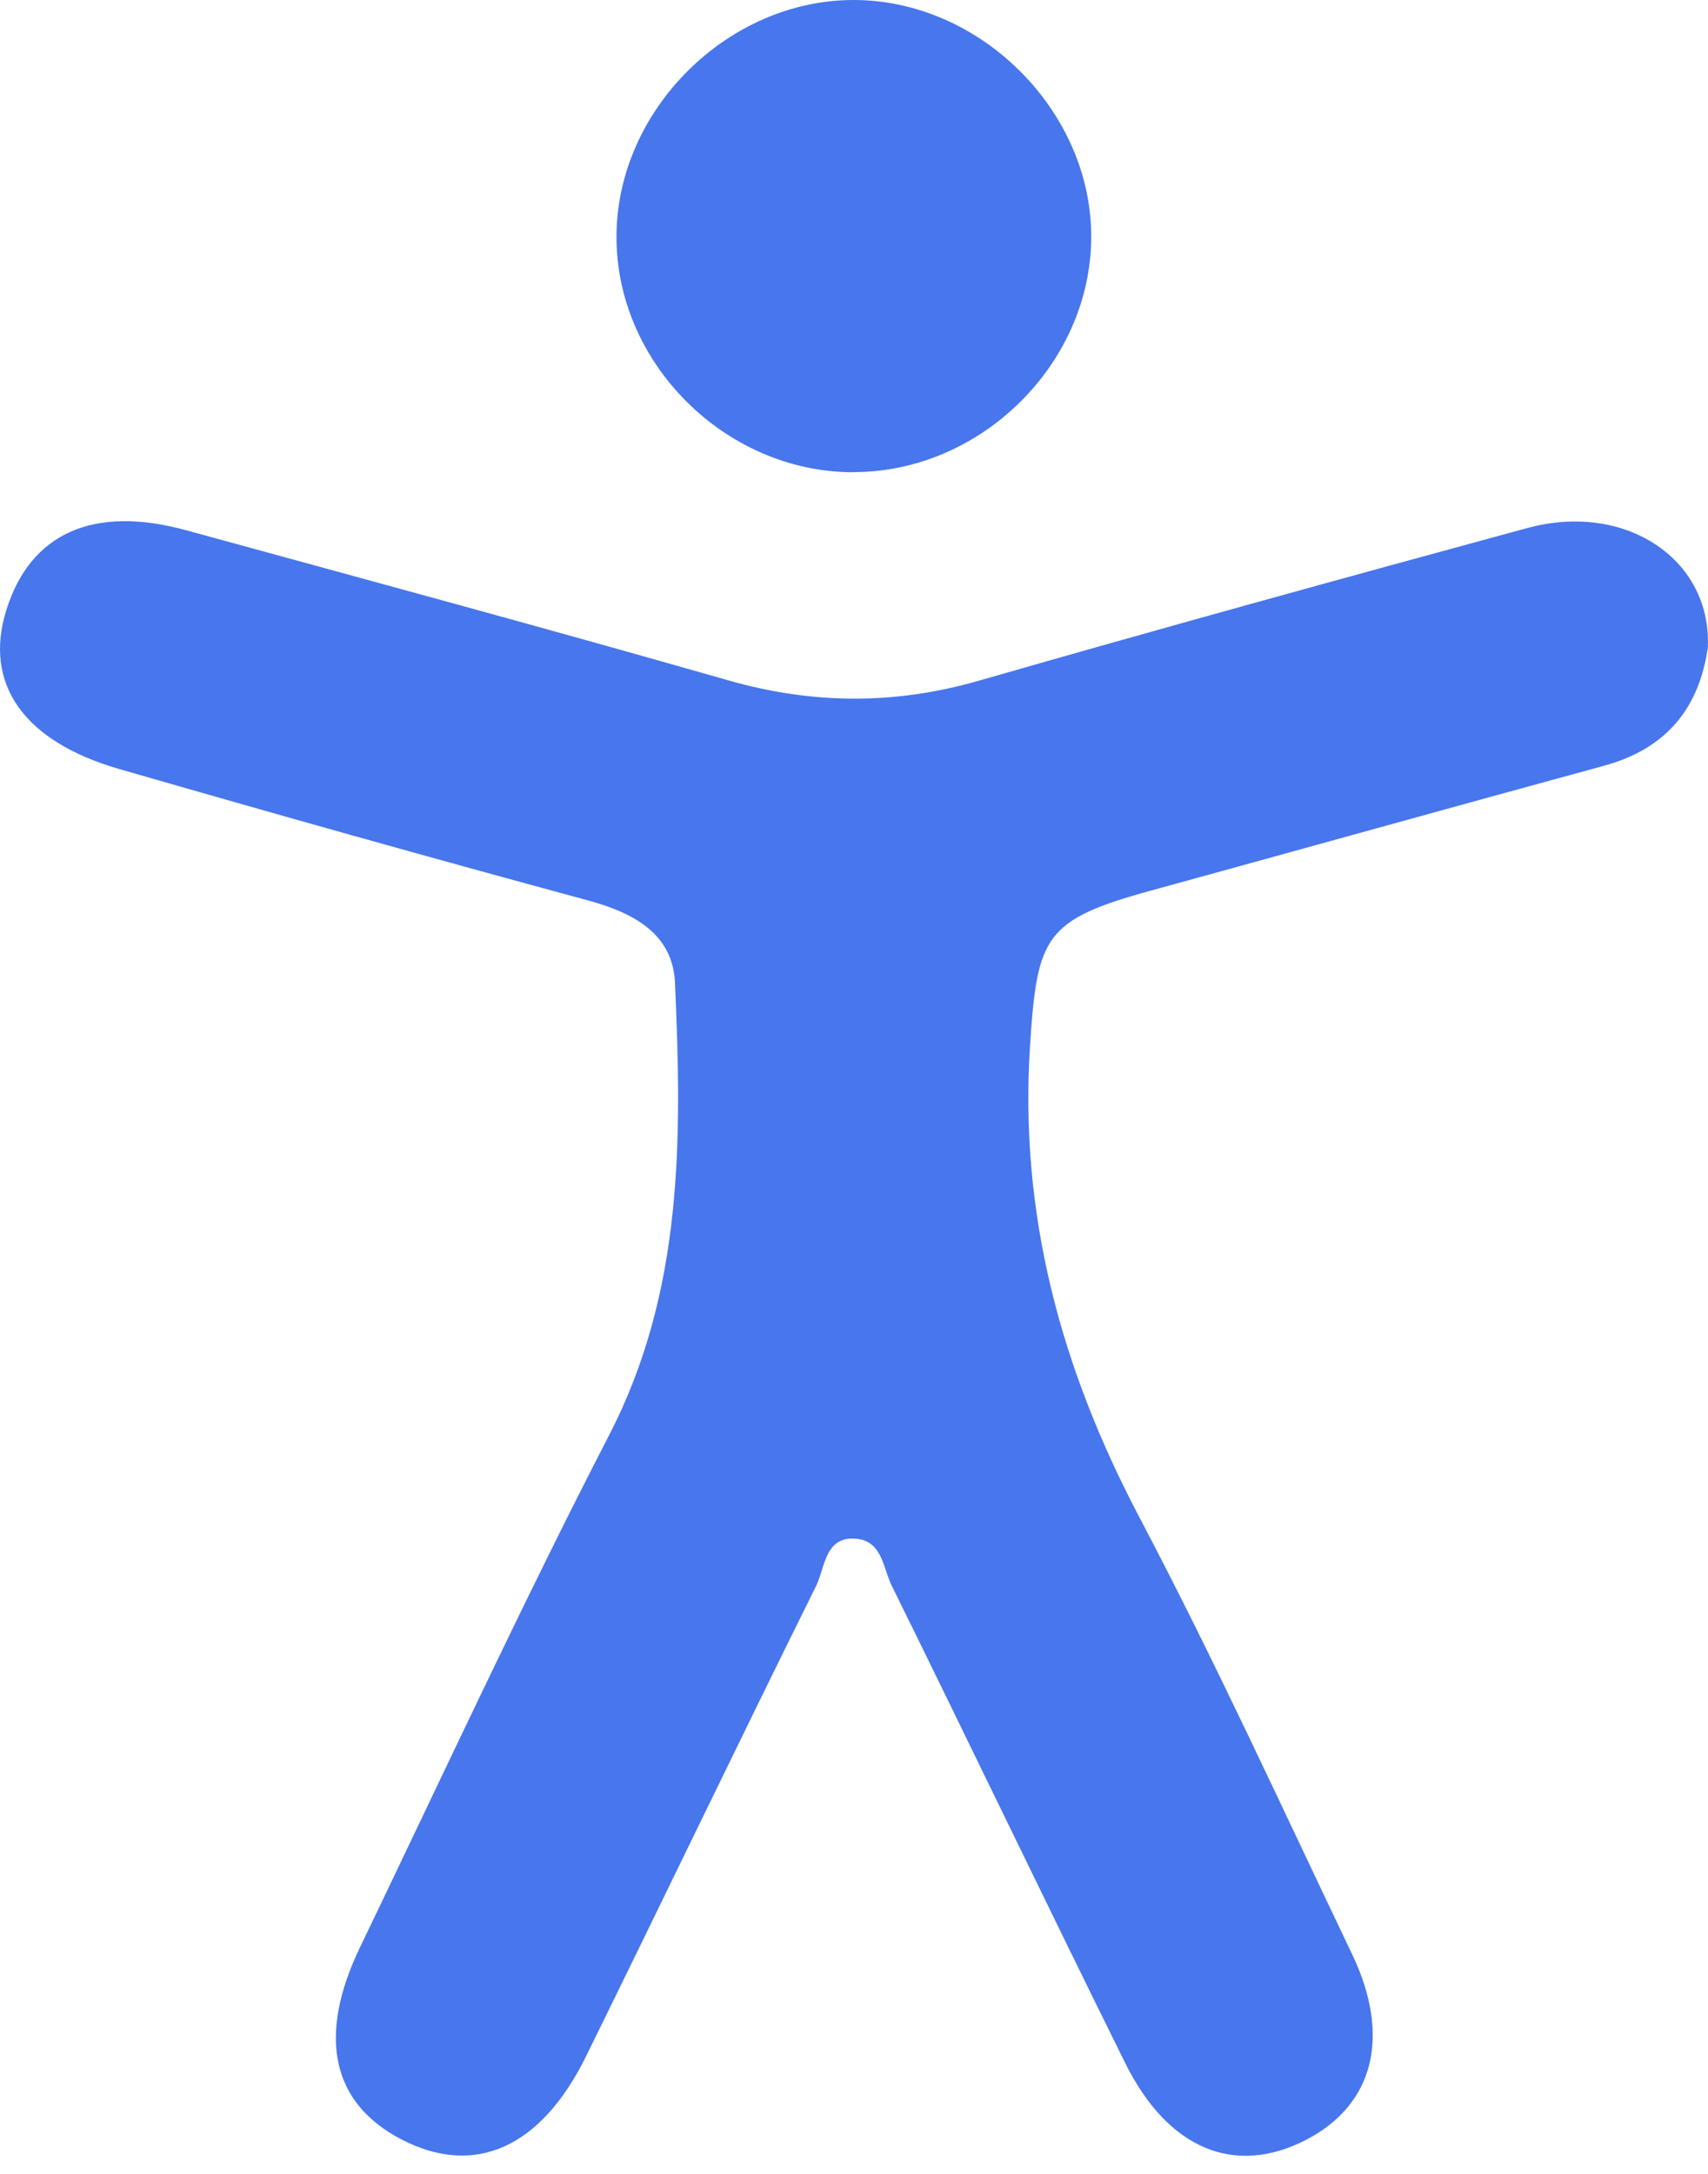 <svg width="55" height="70" viewBox="0 0 55 70" fill="none" xmlns="http://www.w3.org/2000/svg">
<path d="M55 20.813C54.721 22.826 53.64 24.116 51.647 24.659C46.784 25.985 41.931 27.34 37.072 28.675C33.634 29.617 33.4 30.155 33.171 33.633C32.812 39.109 34.167 44.072 36.699 48.875C39.125 53.479 41.288 58.218 43.535 62.916C44.81 65.577 44.233 67.779 42.055 68.906C39.763 70.086 37.611 69.214 36.23 66.424C33.699 61.317 31.238 56.175 28.716 51.063C28.442 50.51 28.413 49.648 27.61 49.553C26.554 49.428 26.574 50.48 26.28 51.068C23.784 56.1 21.357 61.162 18.876 66.205C17.421 69.165 15.288 70.106 12.946 68.9C10.689 67.74 10.201 65.587 11.596 62.697C14.247 57.186 16.818 51.636 19.618 46.205C22.02 41.551 21.955 36.618 21.736 31.65C21.666 30.041 20.366 29.378 18.881 28.979C13.858 27.619 8.846 26.209 3.843 24.764C0.744 23.872 -0.537 22.004 0.206 19.637C0.978 17.171 3.011 16.254 6 17.076C11.82 18.67 17.64 20.245 23.44 21.904C26.15 22.681 28.791 22.701 31.502 21.924C37.376 20.235 43.271 18.61 49.17 17.006C52.329 16.144 55.1 17.993 54.995 20.813H55Z" fill="#4876EC"/>
<path d="M27.451 15.207C23.33 15.187 19.823 11.669 19.852 7.584C19.877 3.513 23.46 -0.025 27.531 0C31.607 0.025 35.164 3.603 35.139 7.658C35.114 11.734 31.567 15.222 27.456 15.202L27.451 15.207Z" fill="#4876EC"/>
</svg>
